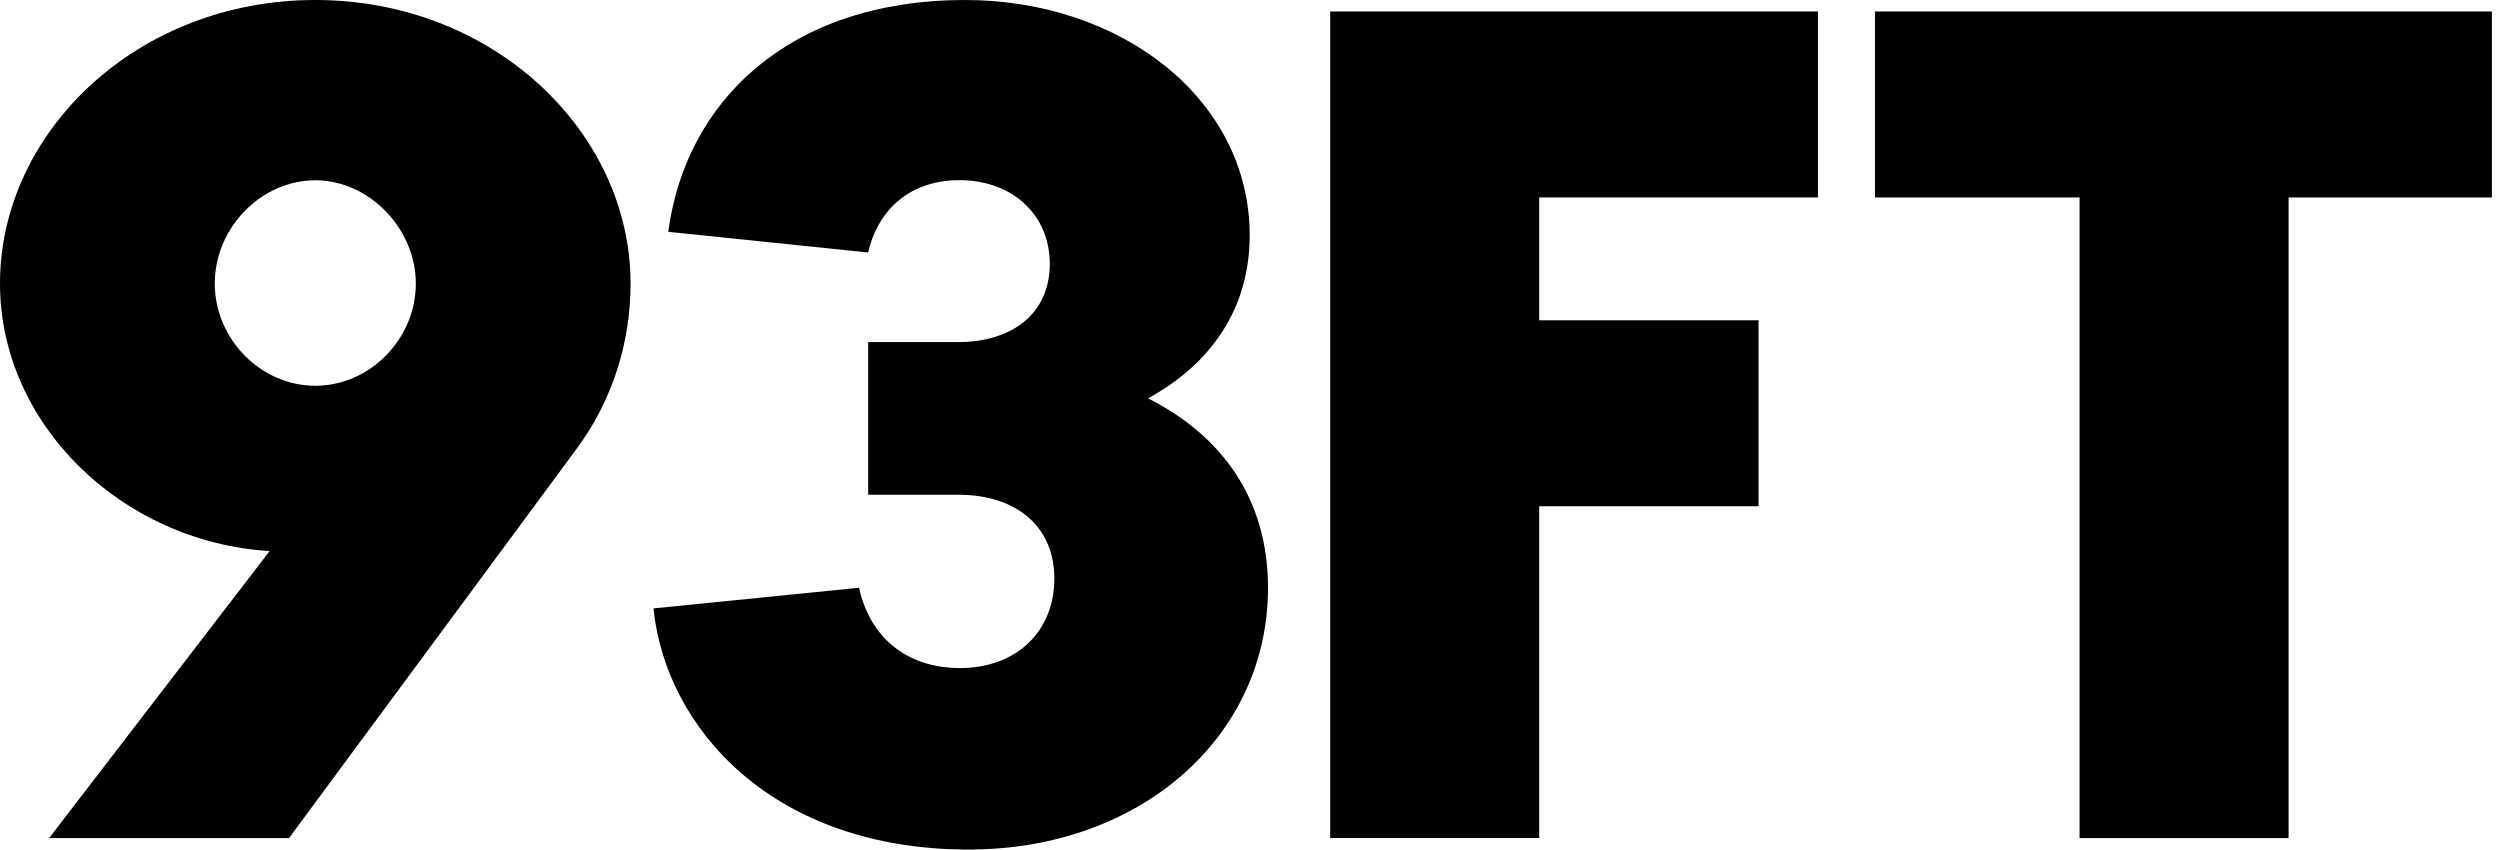 <svg width="103" height="35" viewBox="0 0 103 35" fill="none" xmlns="http://www.w3.org/2000/svg">
<g id="93FT_Logo 1" clip-path="url(#clip0_1391_237)">
<g id="Layer 1">
<g id="Group">
<path id="Vector" d="M54.804 0.473H74.899V8.135H63.415V13.196H72.451V20.858H63.415V34.527H54.804V0.473Z" fill="black"/>
<path id="Vector_2" d="M85.676 8.135H77.251V0.473H102.666V8.135H94.29V34.527H85.678V8.135H85.676Z" fill="black"/>
</g>
<path id="Vector_3" d="M25.979 11.684C25.979 14.048 25.273 16.462 23.719 18.543L11.907 34.529H2.024L11.108 22.705C4.989 22.326 0 17.454 0 11.684C0 5.44 5.648 0 12.988 0C20.328 0 25.979 5.44 25.979 11.684ZM8.849 11.684C8.849 13.954 10.731 15.893 12.99 15.893C15.25 15.893 17.132 13.954 17.132 11.684C17.132 9.413 15.203 7.428 12.99 7.428C10.778 7.428 8.849 9.366 8.849 11.684Z" fill="black"/>
<path id="Vector_4" d="M26.92 25.067L35.392 24.215C35.909 26.533 37.651 27.525 39.533 27.525C41.886 27.525 43.439 26.011 43.439 23.836C43.439 21.661 41.839 20.383 39.486 20.383H35.769V14.093H39.486C41.65 14.093 43.251 12.957 43.251 10.876C43.251 8.795 41.65 7.423 39.533 7.423C37.274 7.423 36.097 8.889 35.769 10.403L27.532 9.551C28.238 4.209 32.473 0 39.768 0C46.169 0 51.487 4.069 51.487 9.696C51.487 12.723 49.887 14.994 47.299 16.413C50.311 17.927 52.242 20.528 52.242 24.217C52.242 30.367 46.97 35.002 39.91 35.002C31.863 35.002 27.439 30.035 26.922 25.069L26.92 25.067Z" fill="black"/>
</g>
</g>
<defs>
<clipPath id="clip0_1391_237">
<rect width="102.667" height="35" fill="white"/>
</clipPath>
</defs>
</svg>
